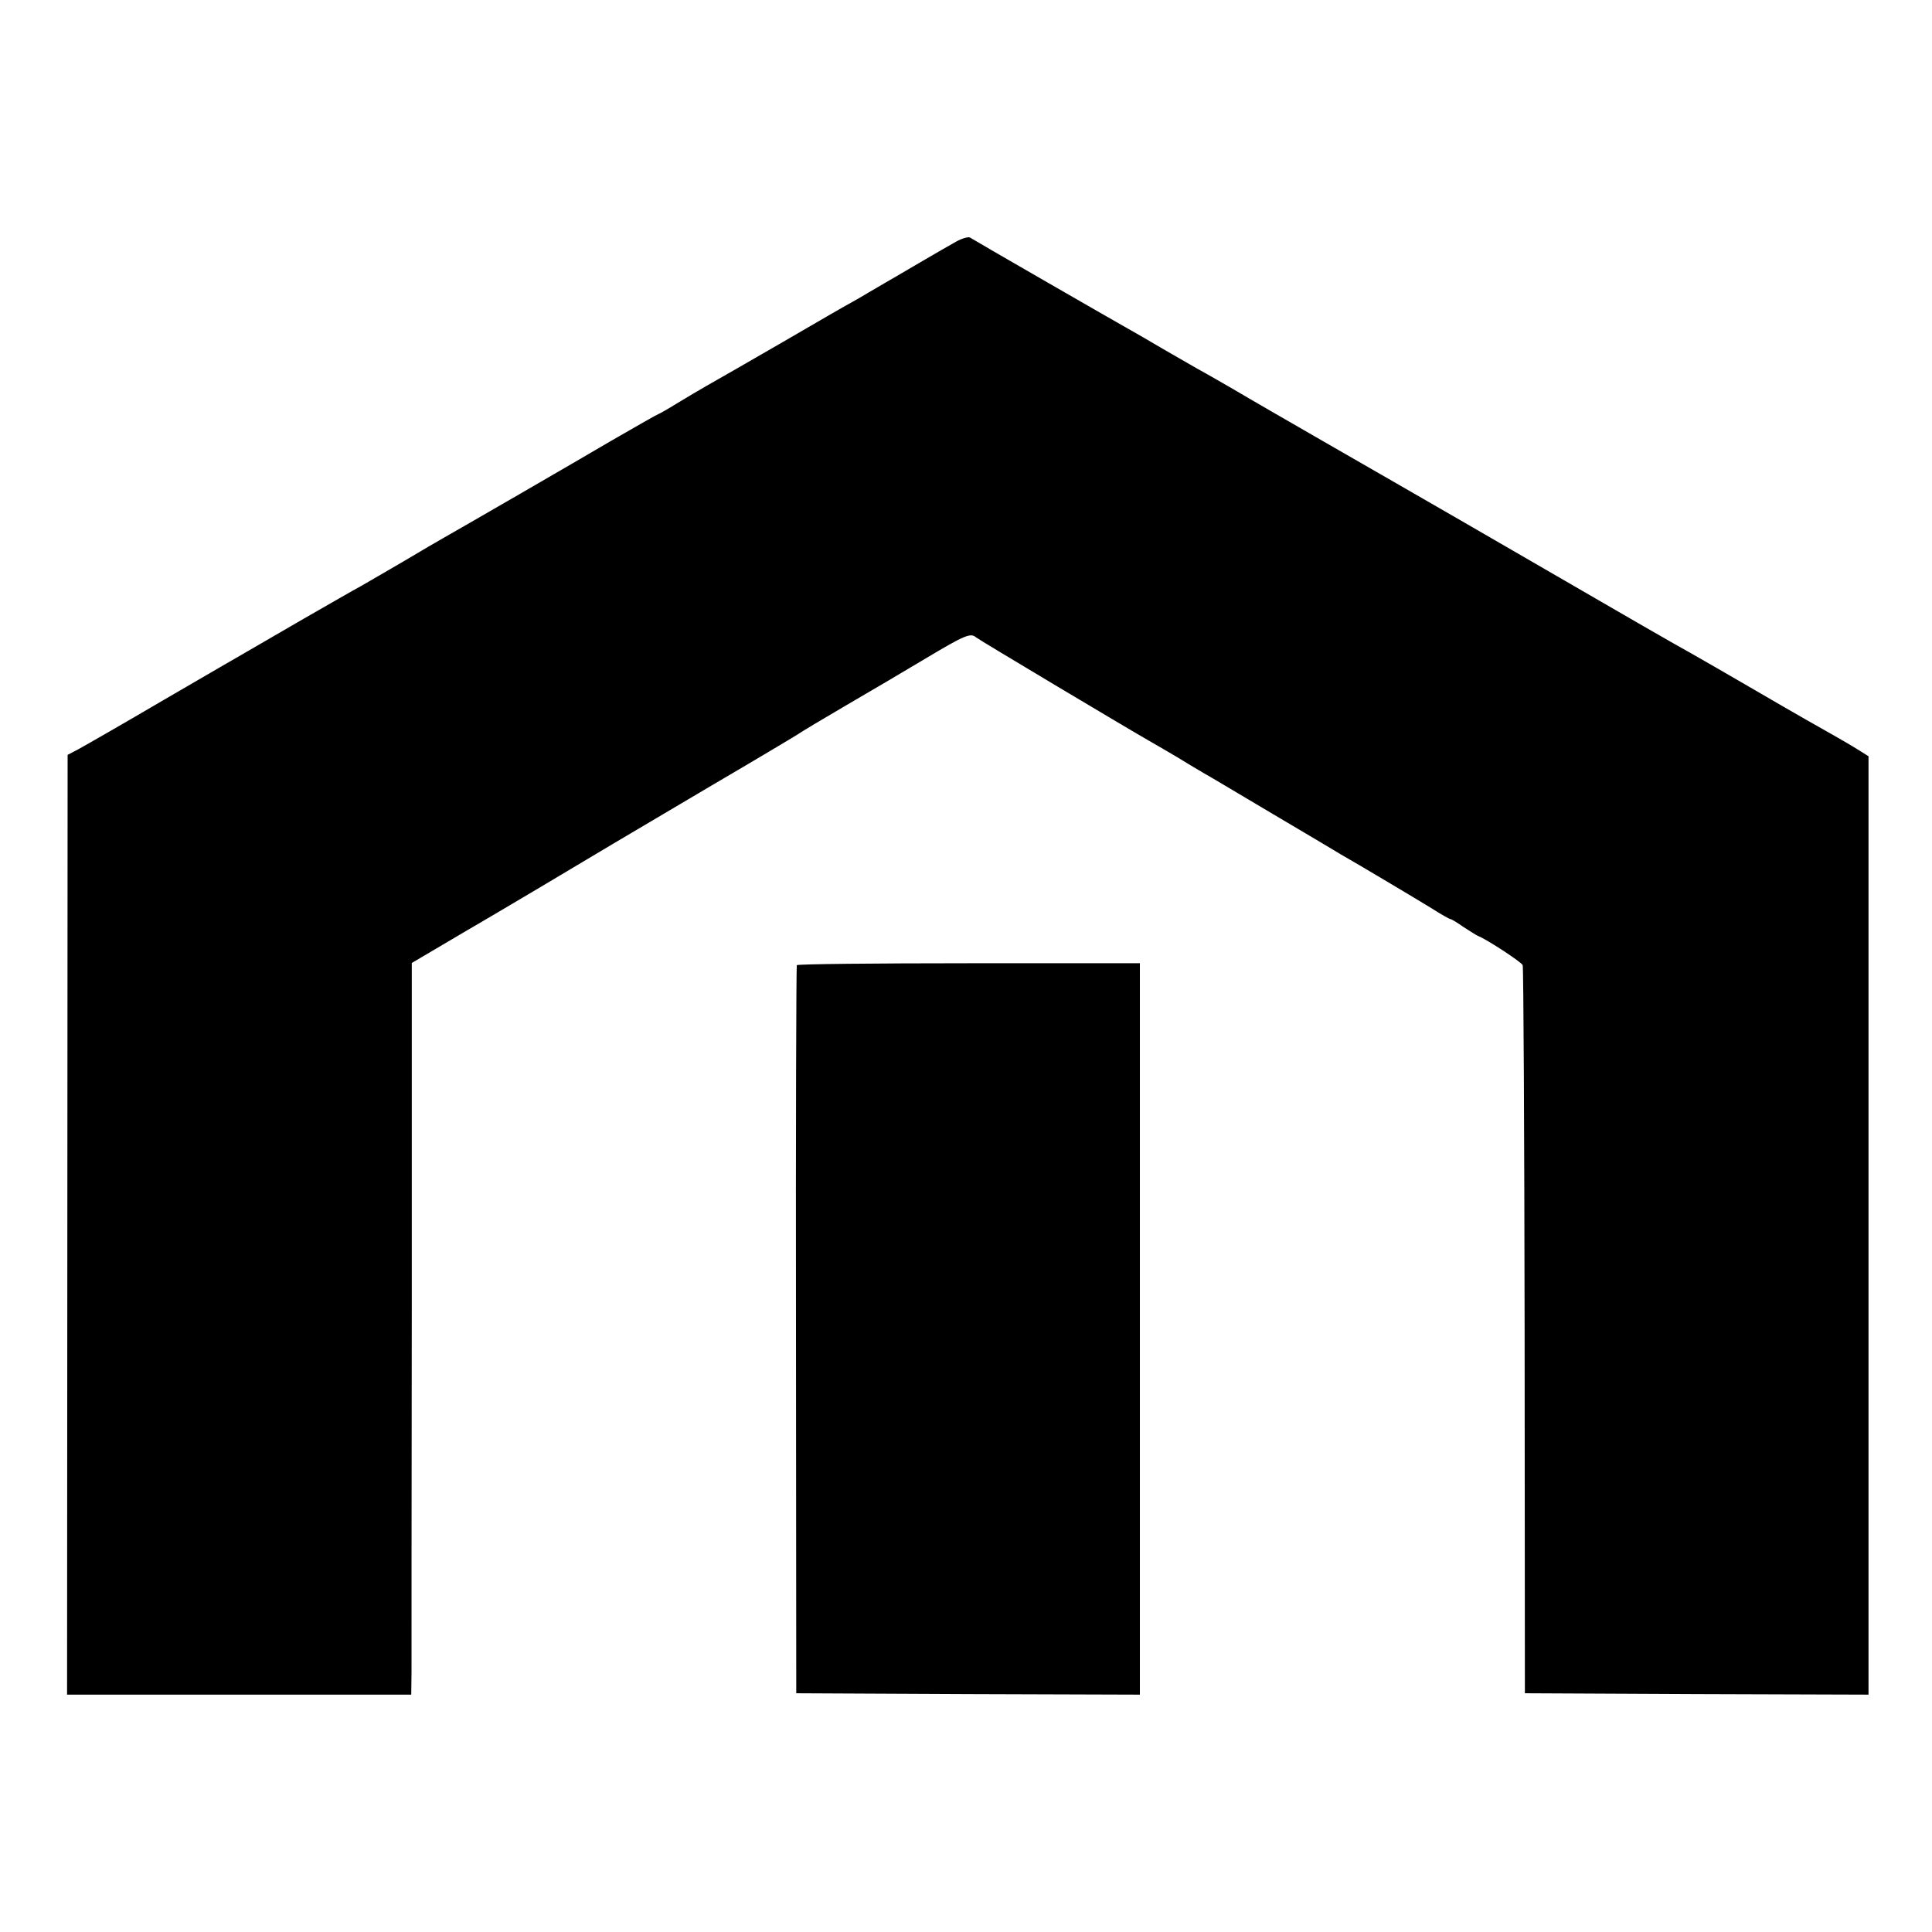 <?xml version="1.0" standalone="no"?>
<!DOCTYPE svg PUBLIC "-//W3C//DTD SVG 20010904//EN"
 "http://www.w3.org/TR/2001/REC-SVG-20010904/DTD/svg10.dtd">
<svg version="1.0" xmlns="http://www.w3.org/2000/svg"
 width="700pt" height="700pt" viewBox="0 0 700 700"
 preserveAspectRatio="xMidYMid meet">
<g transform="translate(0,700) scale(0.1,-0.1)"
fill="#000000" stroke="none">
<path d="M3465 6125 c-22 -12 -80 -46 -130 -75 -49 -29 -106 -62 -125 -73 -19
-11 -48 -28 -65 -38 -16 -10 -41 -24 -55 -32 -14 -7 -128 -73 -255 -147 -126
-73 -250 -144 -275 -158 -25 -14 -73 -43 -108 -64 -34 -21 -64 -38 -66 -38 -2
0 -80 -44 -173 -98 -148 -87 -518 -301 -606 -351 -18 -10 -83 -48 -145 -85
-62 -36 -132 -77 -155 -90 -23 -12 -116 -66 -207 -118 -91 -53 -181 -105 -200
-116 -19 -11 -156 -90 -305 -177 -148 -87 -288 -167 -310 -179 l-40 -21 -1
-1703 -1 -1702 623 0 624 0 1 78 c0 42 0 639 1 1325 l0 1248 112 66 c61 36
120 71 131 77 11 6 110 65 220 130 110 66 232 138 270 161 39 23 198 117 355
210 157 92 296 175 310 184 14 10 93 57 175 105 83 48 213 125 290 171 139 83
162 93 181 76 7 -7 567 -341 629 -376 11 -6 57 -33 103 -60 45 -28 90 -54 100
-60 10 -5 120 -71 245 -145 125 -74 235 -139 244 -145 60 -34 278 -164 330
-196 34 -22 65 -39 68 -39 4 0 25 -13 48 -29 23 -15 47 -30 52 -32 33 -13 158
-95 162 -106 3 -7 6 -604 7 -1326 l1 -1312 623 -3 622 -2 0 1700 0 1700 -40
25 c-22 14 -64 38 -92 54 -29 16 -145 82 -258 148 -113 66 -230 133 -260 150
-51 28 -161 91 -820 473 -140 81 -363 209 -495 285 -132 76 -283 163 -335 194
-52 30 -111 64 -130 74 -19 11 -75 43 -125 72 -49 29 -106 62 -126 73 -66 37
-564 324 -574 331 -5 4 -28 -2 -50 -14z"/>
<path d="M2887 3503 c-2 -5 -4 -600 -3 -1323 l1 -1315 623 -3 622 -2 0 1325 0
1325 -619 0 c-341 0 -622 -3 -624 -7z"/>
</g>
</svg>
